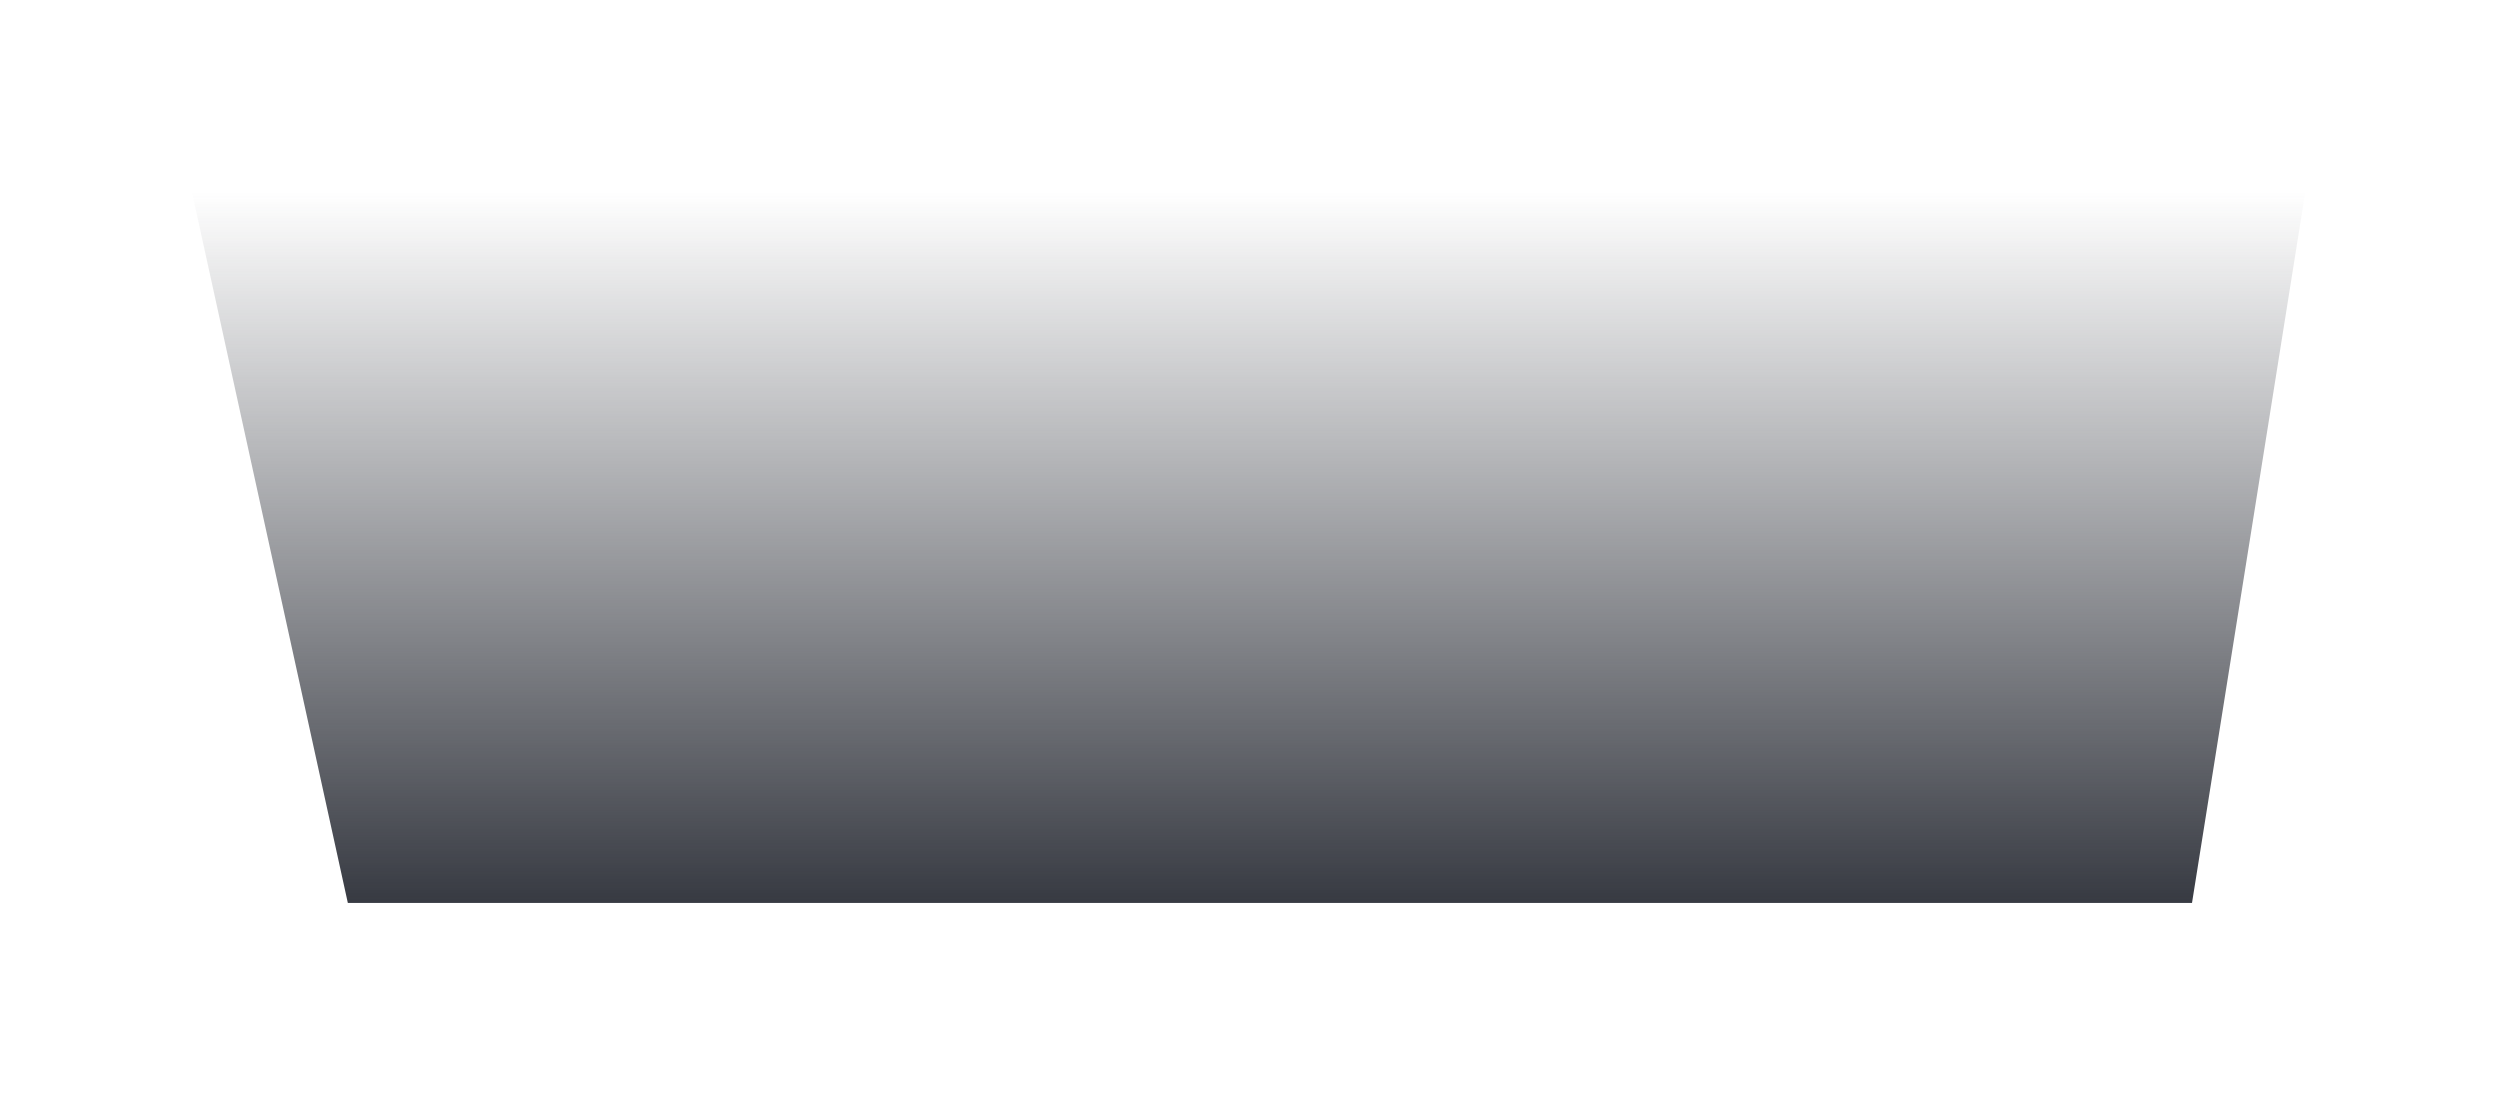 <?xml version="1.0" encoding="UTF-8"?> <svg xmlns="http://www.w3.org/2000/svg" width="443" height="194" viewBox="0 0 443 194" fill="none"> <g filter="url(#filter0_f_1721_51)"> <path d="M34 34H408.5L388.424 160H61.636L34 34Z" fill="url(#paint0_linear_1721_51)"></path> </g> <defs> <filter id="filter0_f_1721_51" x="0.1" y="0.1" width="442.3" height="193.8" filterUnits="userSpaceOnUse" color-interpolation-filters="sRGB"> <feFlood flood-opacity="0" result="BackgroundImageFix"></feFlood> <feBlend mode="normal" in="SourceGraphic" in2="BackgroundImageFix" result="shape"></feBlend> <feGaussianBlur stdDeviation="16.95" result="effect1_foregroundBlur_1721_51"></feGaussianBlur> </filter> <linearGradient id="paint0_linear_1721_51" x1="218" y1="34" x2="218" y2="160" gradientUnits="userSpaceOnUse"> <stop stop-color="#373A42" stop-opacity="0"></stop> <stop offset="1" stop-color="#373A42"></stop> </linearGradient> </defs> </svg> 